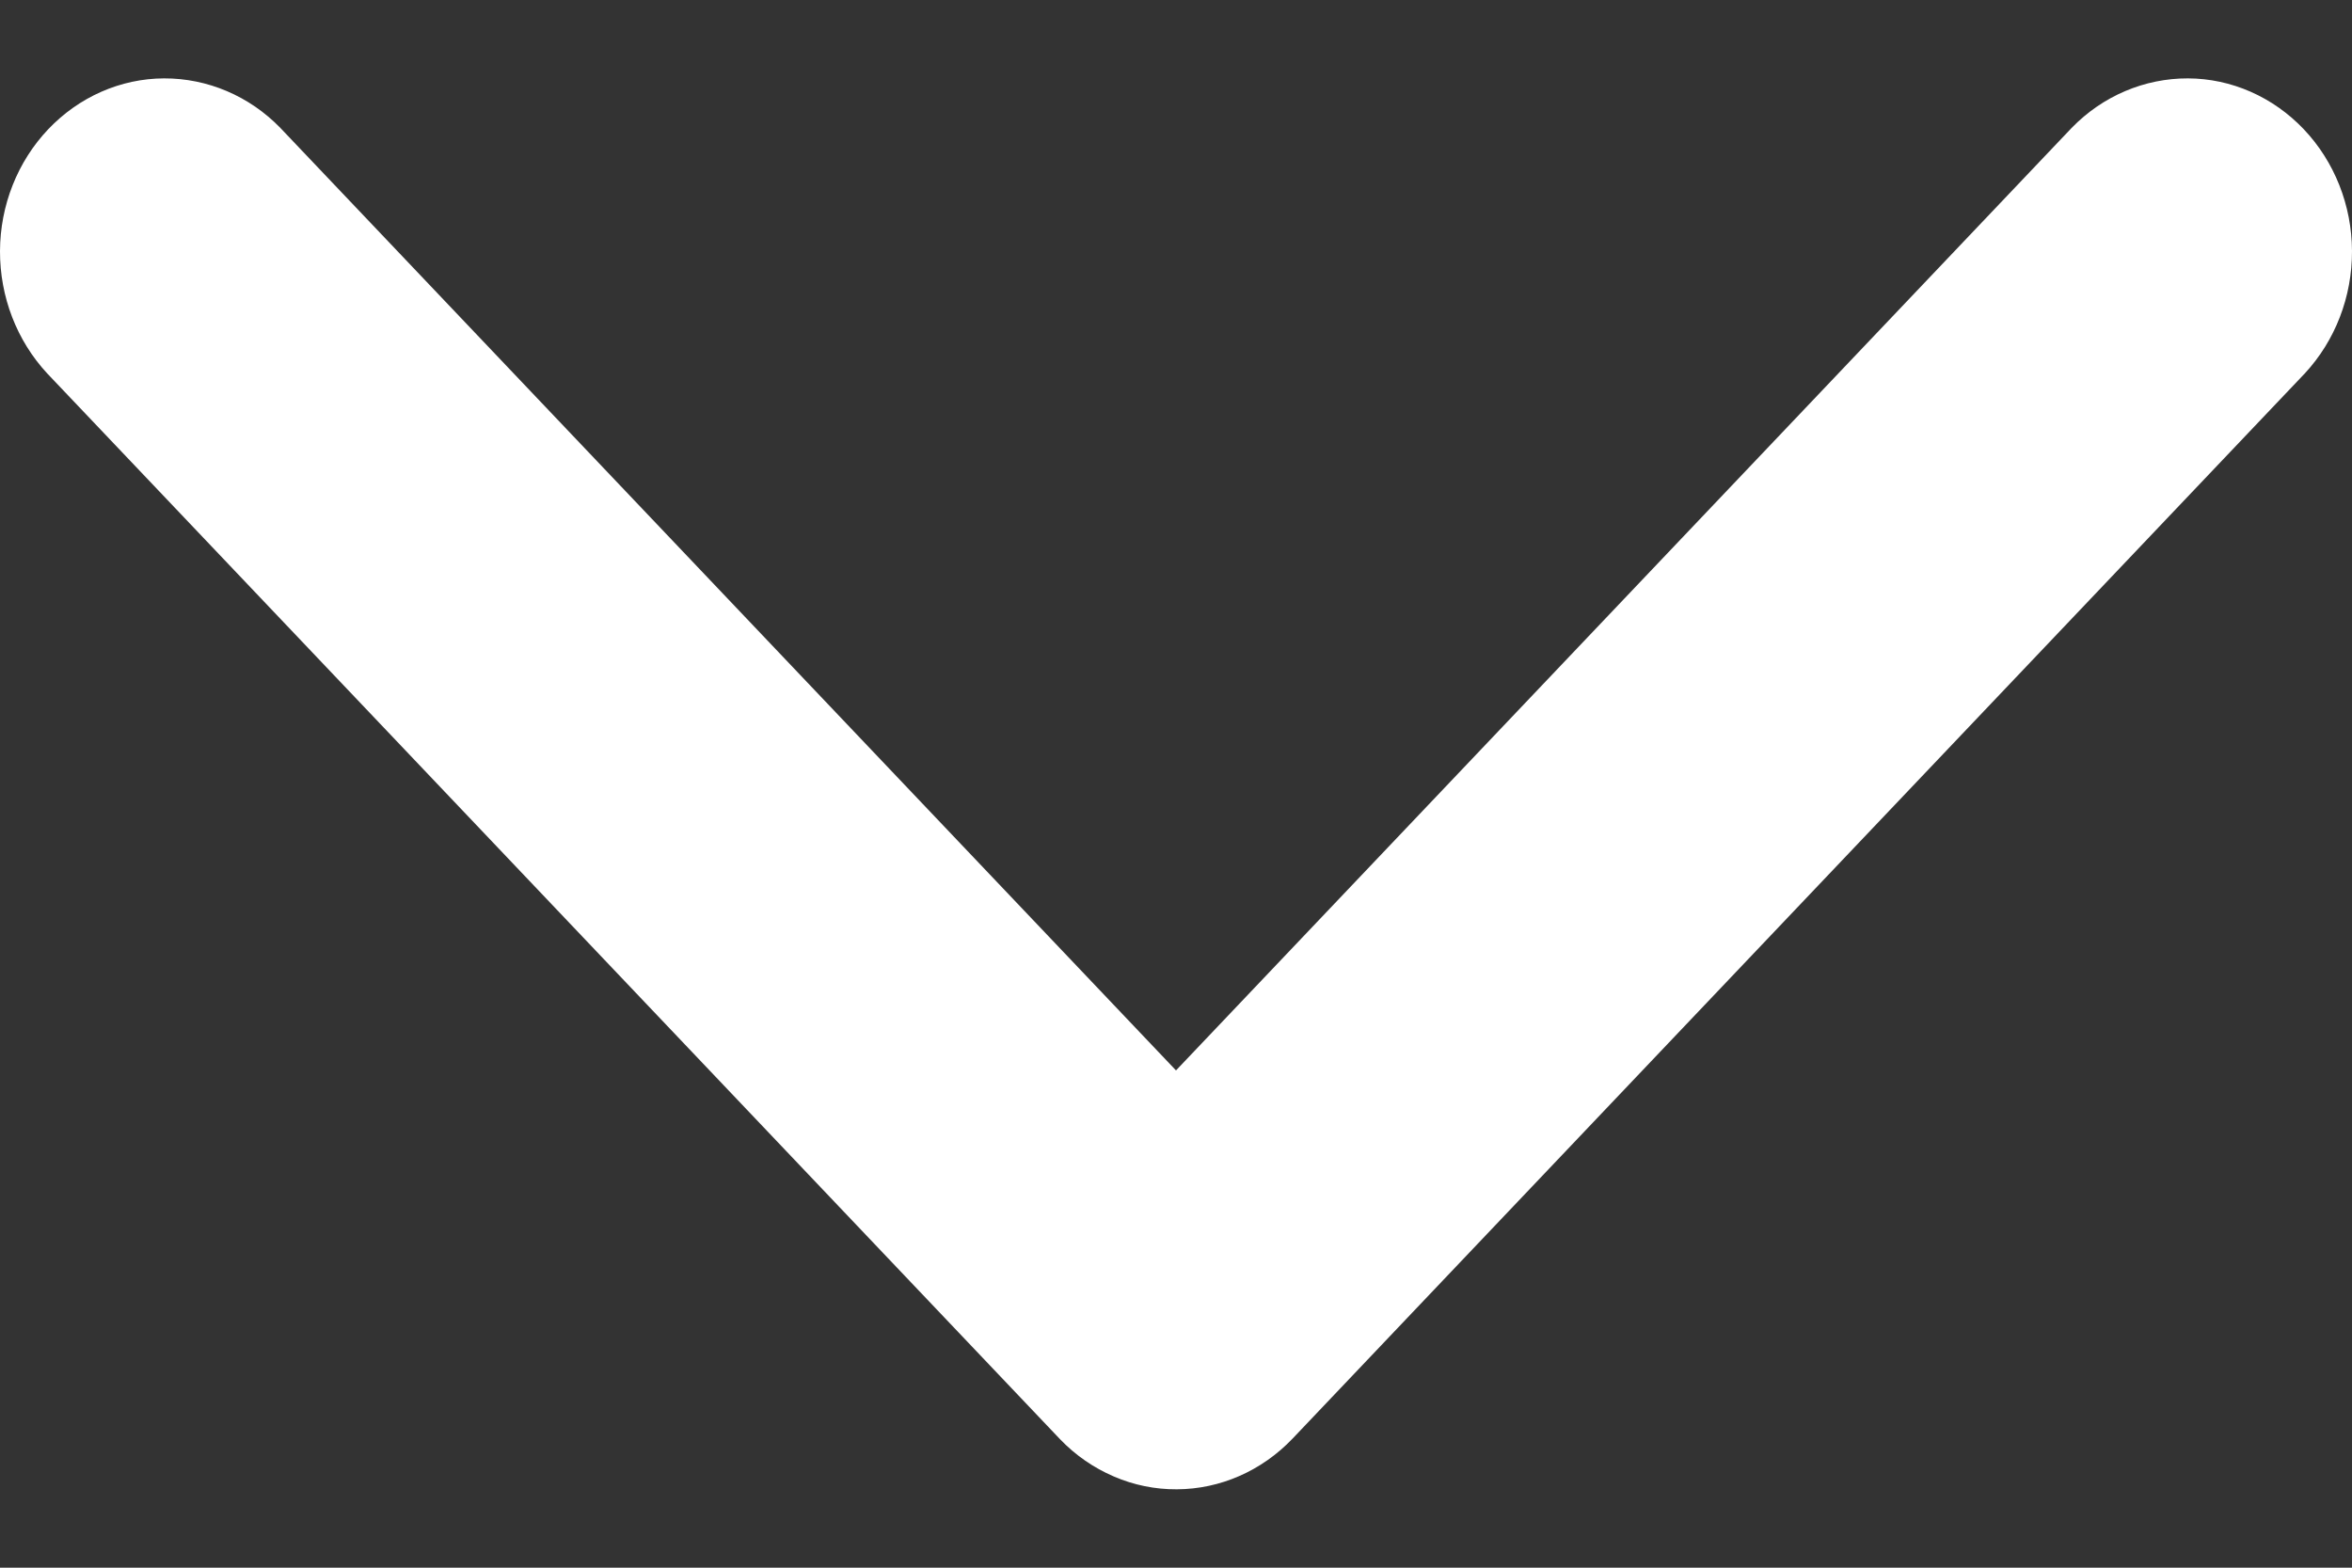 <svg width="15" height="10" viewBox="0 0 15 10" fill="none" xmlns="http://www.w3.org/2000/svg">
<rect x="0" y="0" width="15" height="10" fill="#333333" stroke="none"/>
<path id="Vector" d="M7.505 9.5C7.367 9.501 7.23 9.473 7.103 9.418C6.975 9.363 6.859 9.283 6.761 9.181L0.301 2.382C0.107 2.173 -0.001 1.893 1.32392e-05 1.601C0.001 1.31 0.112 1.03 0.308 0.824C0.504 0.618 0.769 0.501 1.046 0.5C1.323 0.499 1.59 0.612 1.788 0.816L7.5 6.828L13.212 0.816C13.41 0.612 13.677 0.499 13.954 0.5C14.231 0.501 14.496 0.618 14.692 0.824C14.888 1.03 14.999 1.31 15 1.601C15.001 1.893 14.893 2.173 14.699 2.382L8.244 9.176C8.048 9.382 7.782 9.499 7.505 9.5Z" fill="white"/>
</svg>
